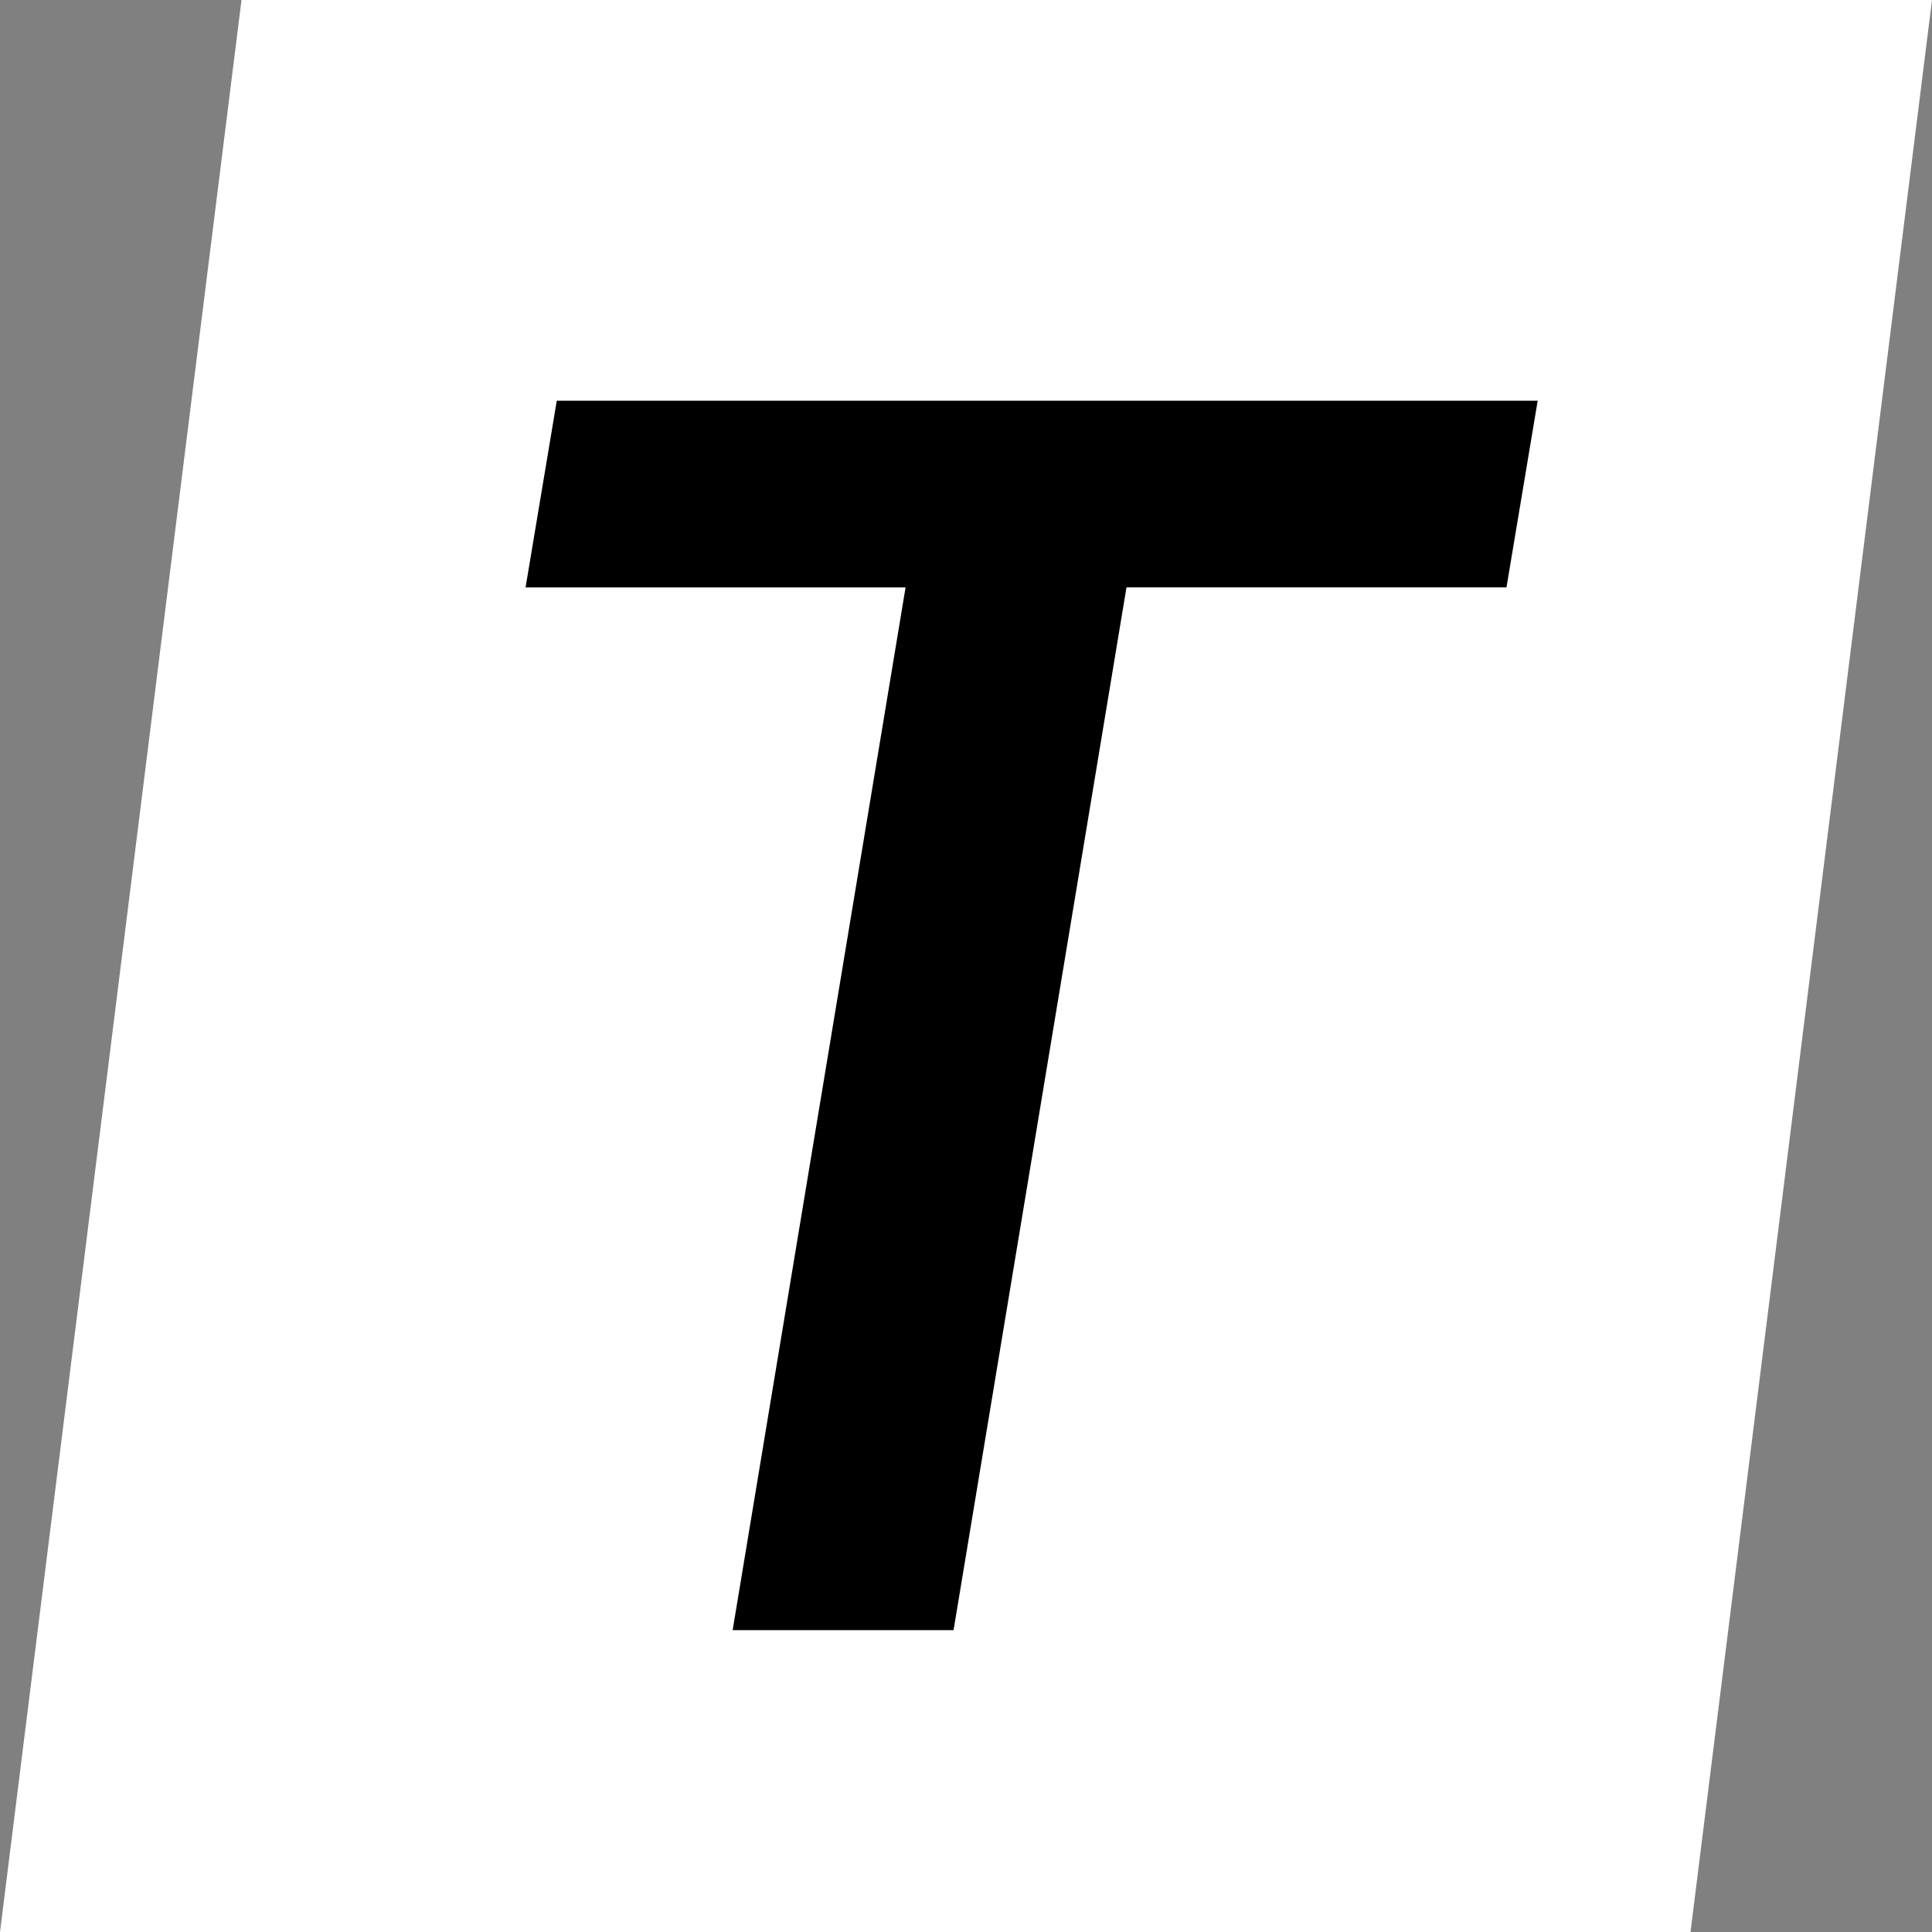 <svg xmlns="http://www.w3.org/2000/svg" width="32" height="32" fill="none"><rect width="100%" height="100%" fill="#808080" stroke="none"/><path fill="#fff" d="M4 0 0 32h28l4-32H4z"/><path fill="#000" d="m8.705 9.73.517-3.093h16.247l-.517 3.092h-6.294L15.794 27h-3.659l2.864-17.27H8.705z"/></svg>